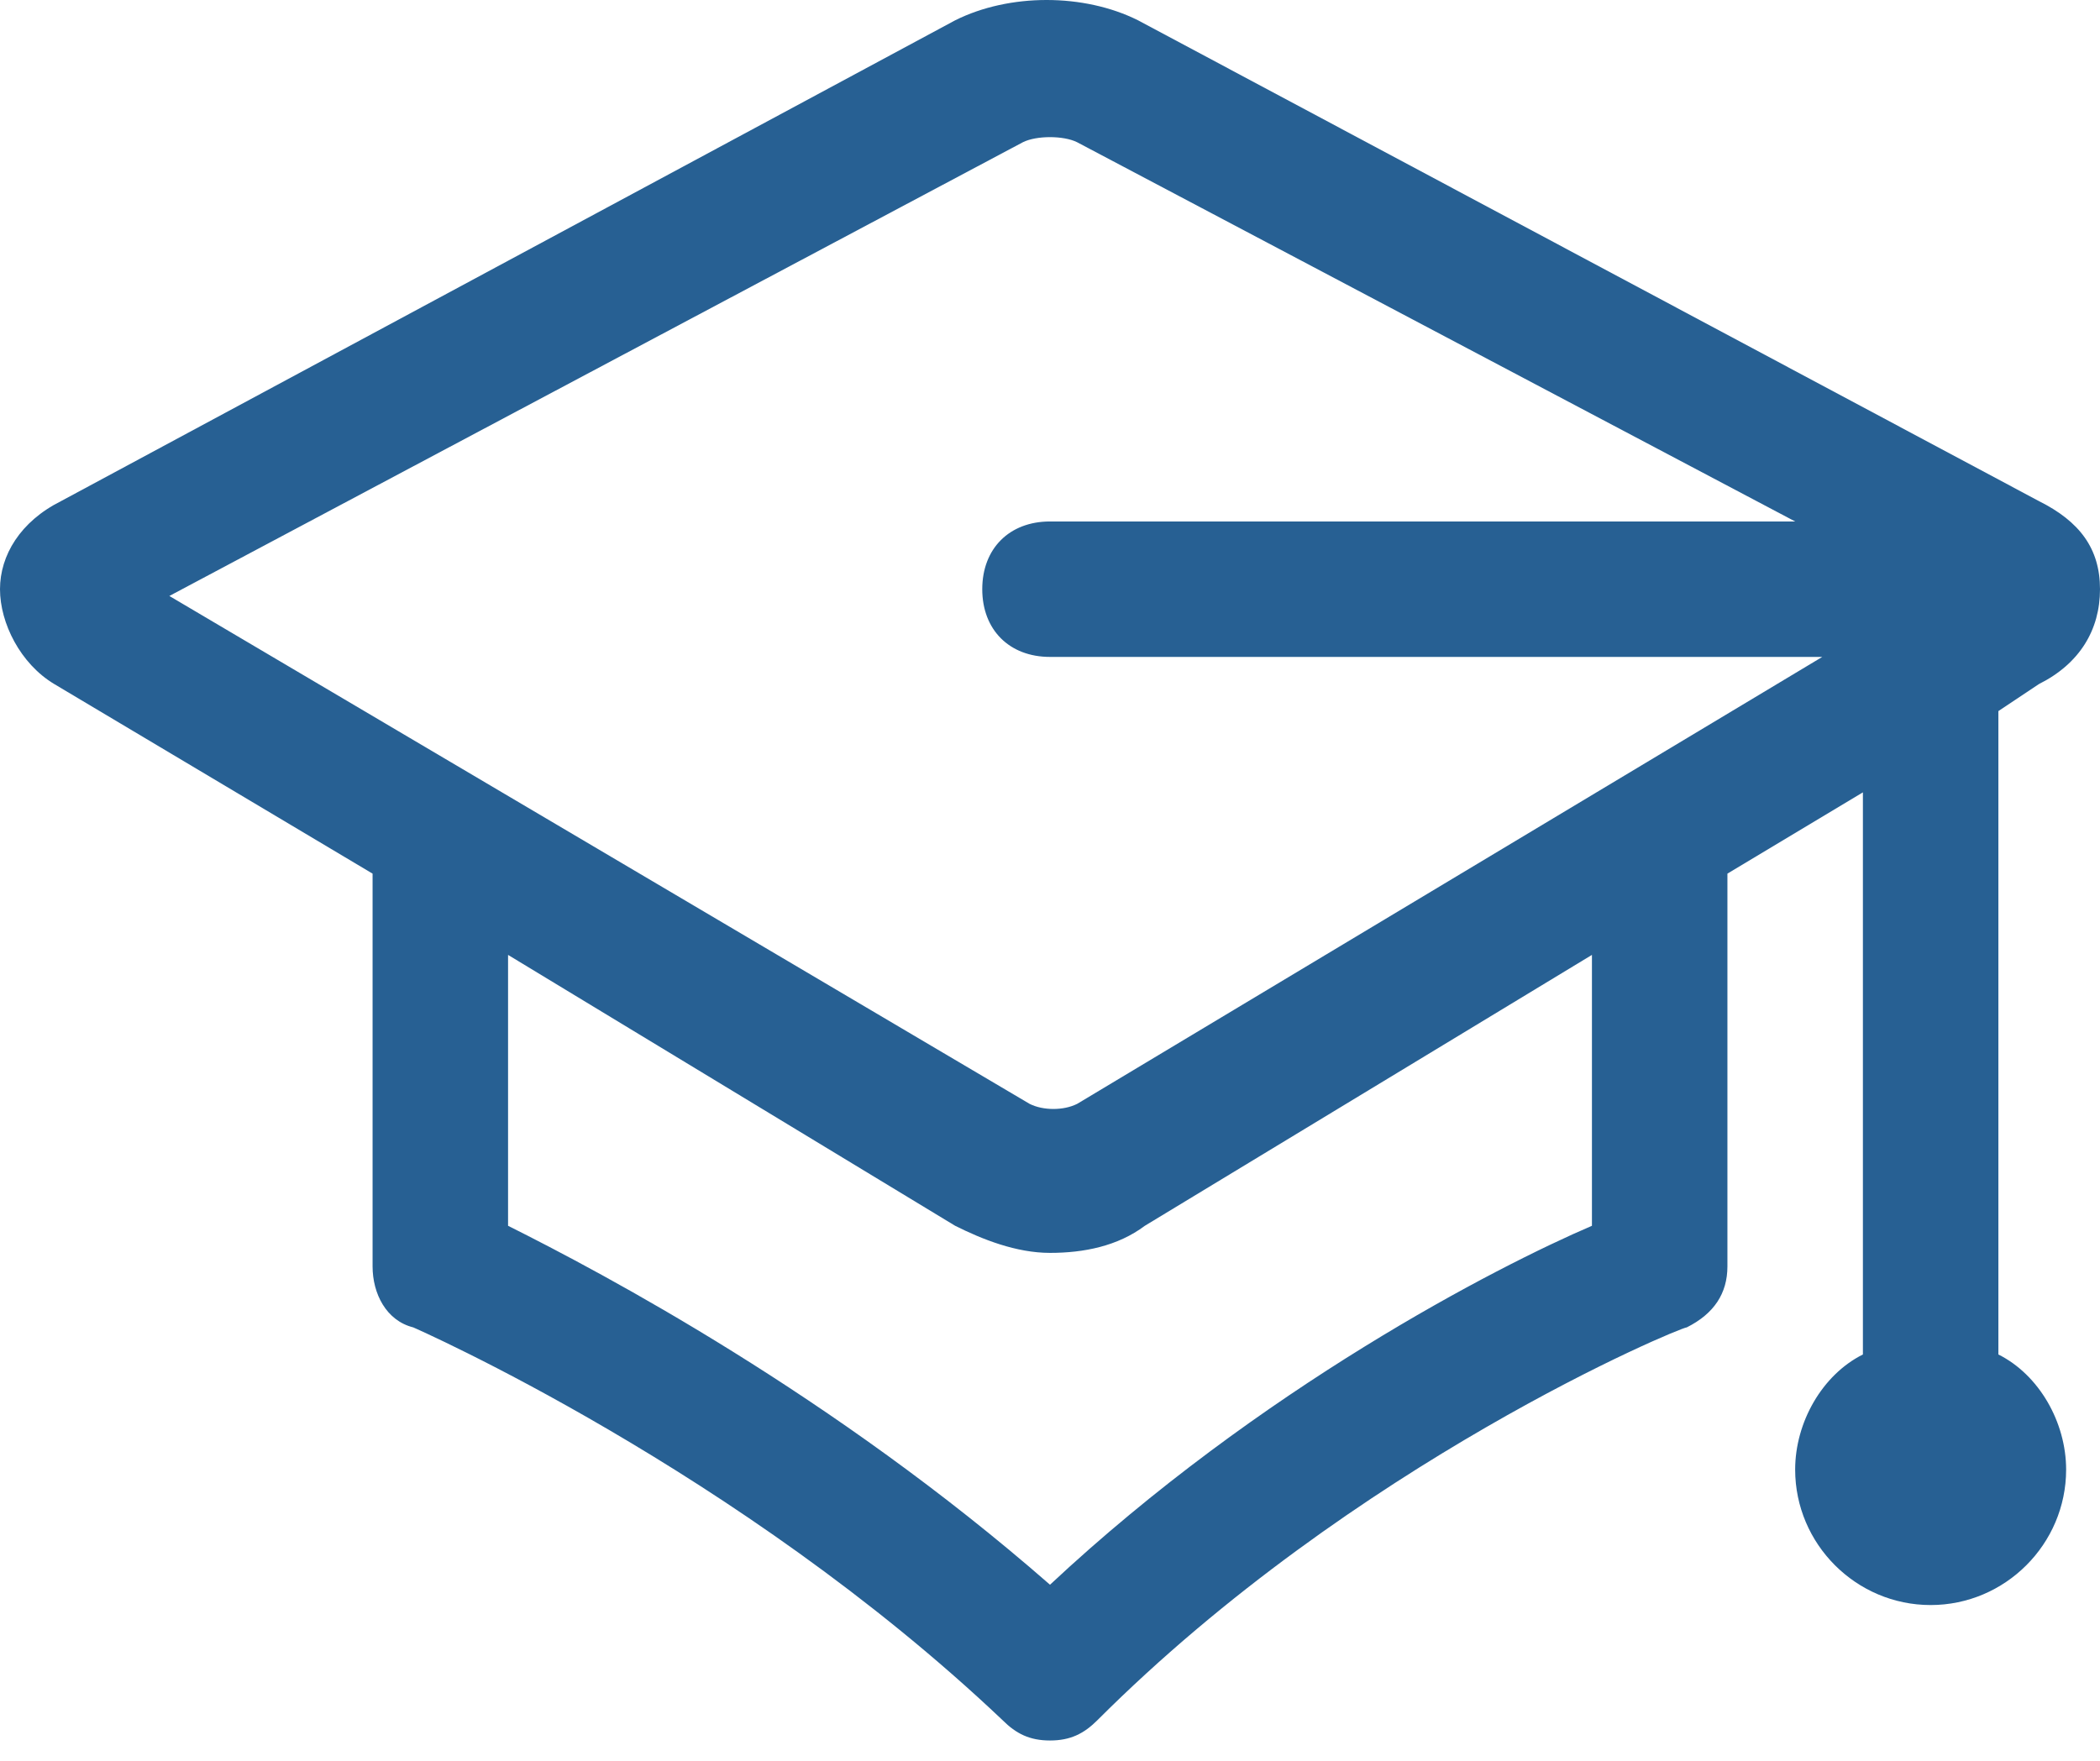 <?xml version="1.0" encoding="UTF-8"?>
<svg width="31px" height="26px" viewBox="0 0 31 26" version="1.1" xmlns="http://www.w3.org/2000/svg" xmlns:xlink="http://www.w3.org/1999/xlink">
    <!-- Generator: Sketch 41 (35326) - http://www.bohemiancoding.com/sketch -->
    <title>school_32x32-01b</title>
    <desc>Created with Sketch.</desc>
    <defs></defs>
    <g id="Page-1" stroke="none" stroke-width="1" fill="none" fill-rule="evenodd">
        <g id="Style-1" transform="translate(-497, -985)" fill="#276093">
            <g id="Group-9" transform="translate(47, 985)">
                <g id="Group-4" transform="translate(400, 0)">
                    <g id="school_32x32-01b" transform="translate(50, 0)">
                        <g id="Layer_1">
                            <path d="M30.1,10.1 C30.7,9.8 31,9.3 31,8.7 C31,8.1 30.7,7.7 30.1,7.4 L16.8,0.3 C16,-0.1 14.9,-0.1 14.1,0.3 L0.9,7.4 C0.3,7.7 0,8.2 0,8.7 C0,9.2 0.3,9.8 0.8,10.1 L5.5,12.9 L5.5,18.7 C5.5,19.1 5.7,19.5 6.1,19.6 C6.1,19.6 10.9,21.7 14.8,25.4 C15,25.6 15.2,25.7 15.5,25.7 C15.8,25.7 16,25.6 16.2,25.4 C20,21.6 24.8,19.6 24.9,19.6 C25.3,19.4 25.5,19.1 25.5,18.7 L25.5,12.9 L27.5,11.7 L27.5,20 C26.9,20.3 26.5,21 26.5,21.7 C26.5,22.8 27.4,23.7 28.5,23.7 C29.6,23.7 30.5,22.8 30.5,21.7 C30.5,21 30.1,20.3 29.5,20 L29.5,10.5 L30.1,10.1 Z M15.1,2.1 C15.3,2 15.7,2 15.9,2.1 L26.5,7.7 L15.5,7.7 C14.9,7.7 14.5,8.1 14.5,8.7 C14.5,9.3 14.9,9.7 15.5,9.7 L26.9,9.7 L15.9,16.3 C15.7,16.4 15.4,16.4 15.2,16.3 L2.5,8.8 L15.1,2.1 Z M23.5,18.1 C22.1,18.7 18.6,20.5 15.5,23.4 C12.3,20.6 8.9,18.8 7.5,18.1 L7.5,14.1 L14.1,18.1 C14.5,18.3 15,18.5 15.5,18.5 C16,18.5 16.5,18.4 16.9,18.1 L23.5,14.1 L23.5,18.1 Z" id="Shape"></path>
                        </g>
                    </g>
                </g>
            </g>
        </g>
    </g>
</svg>